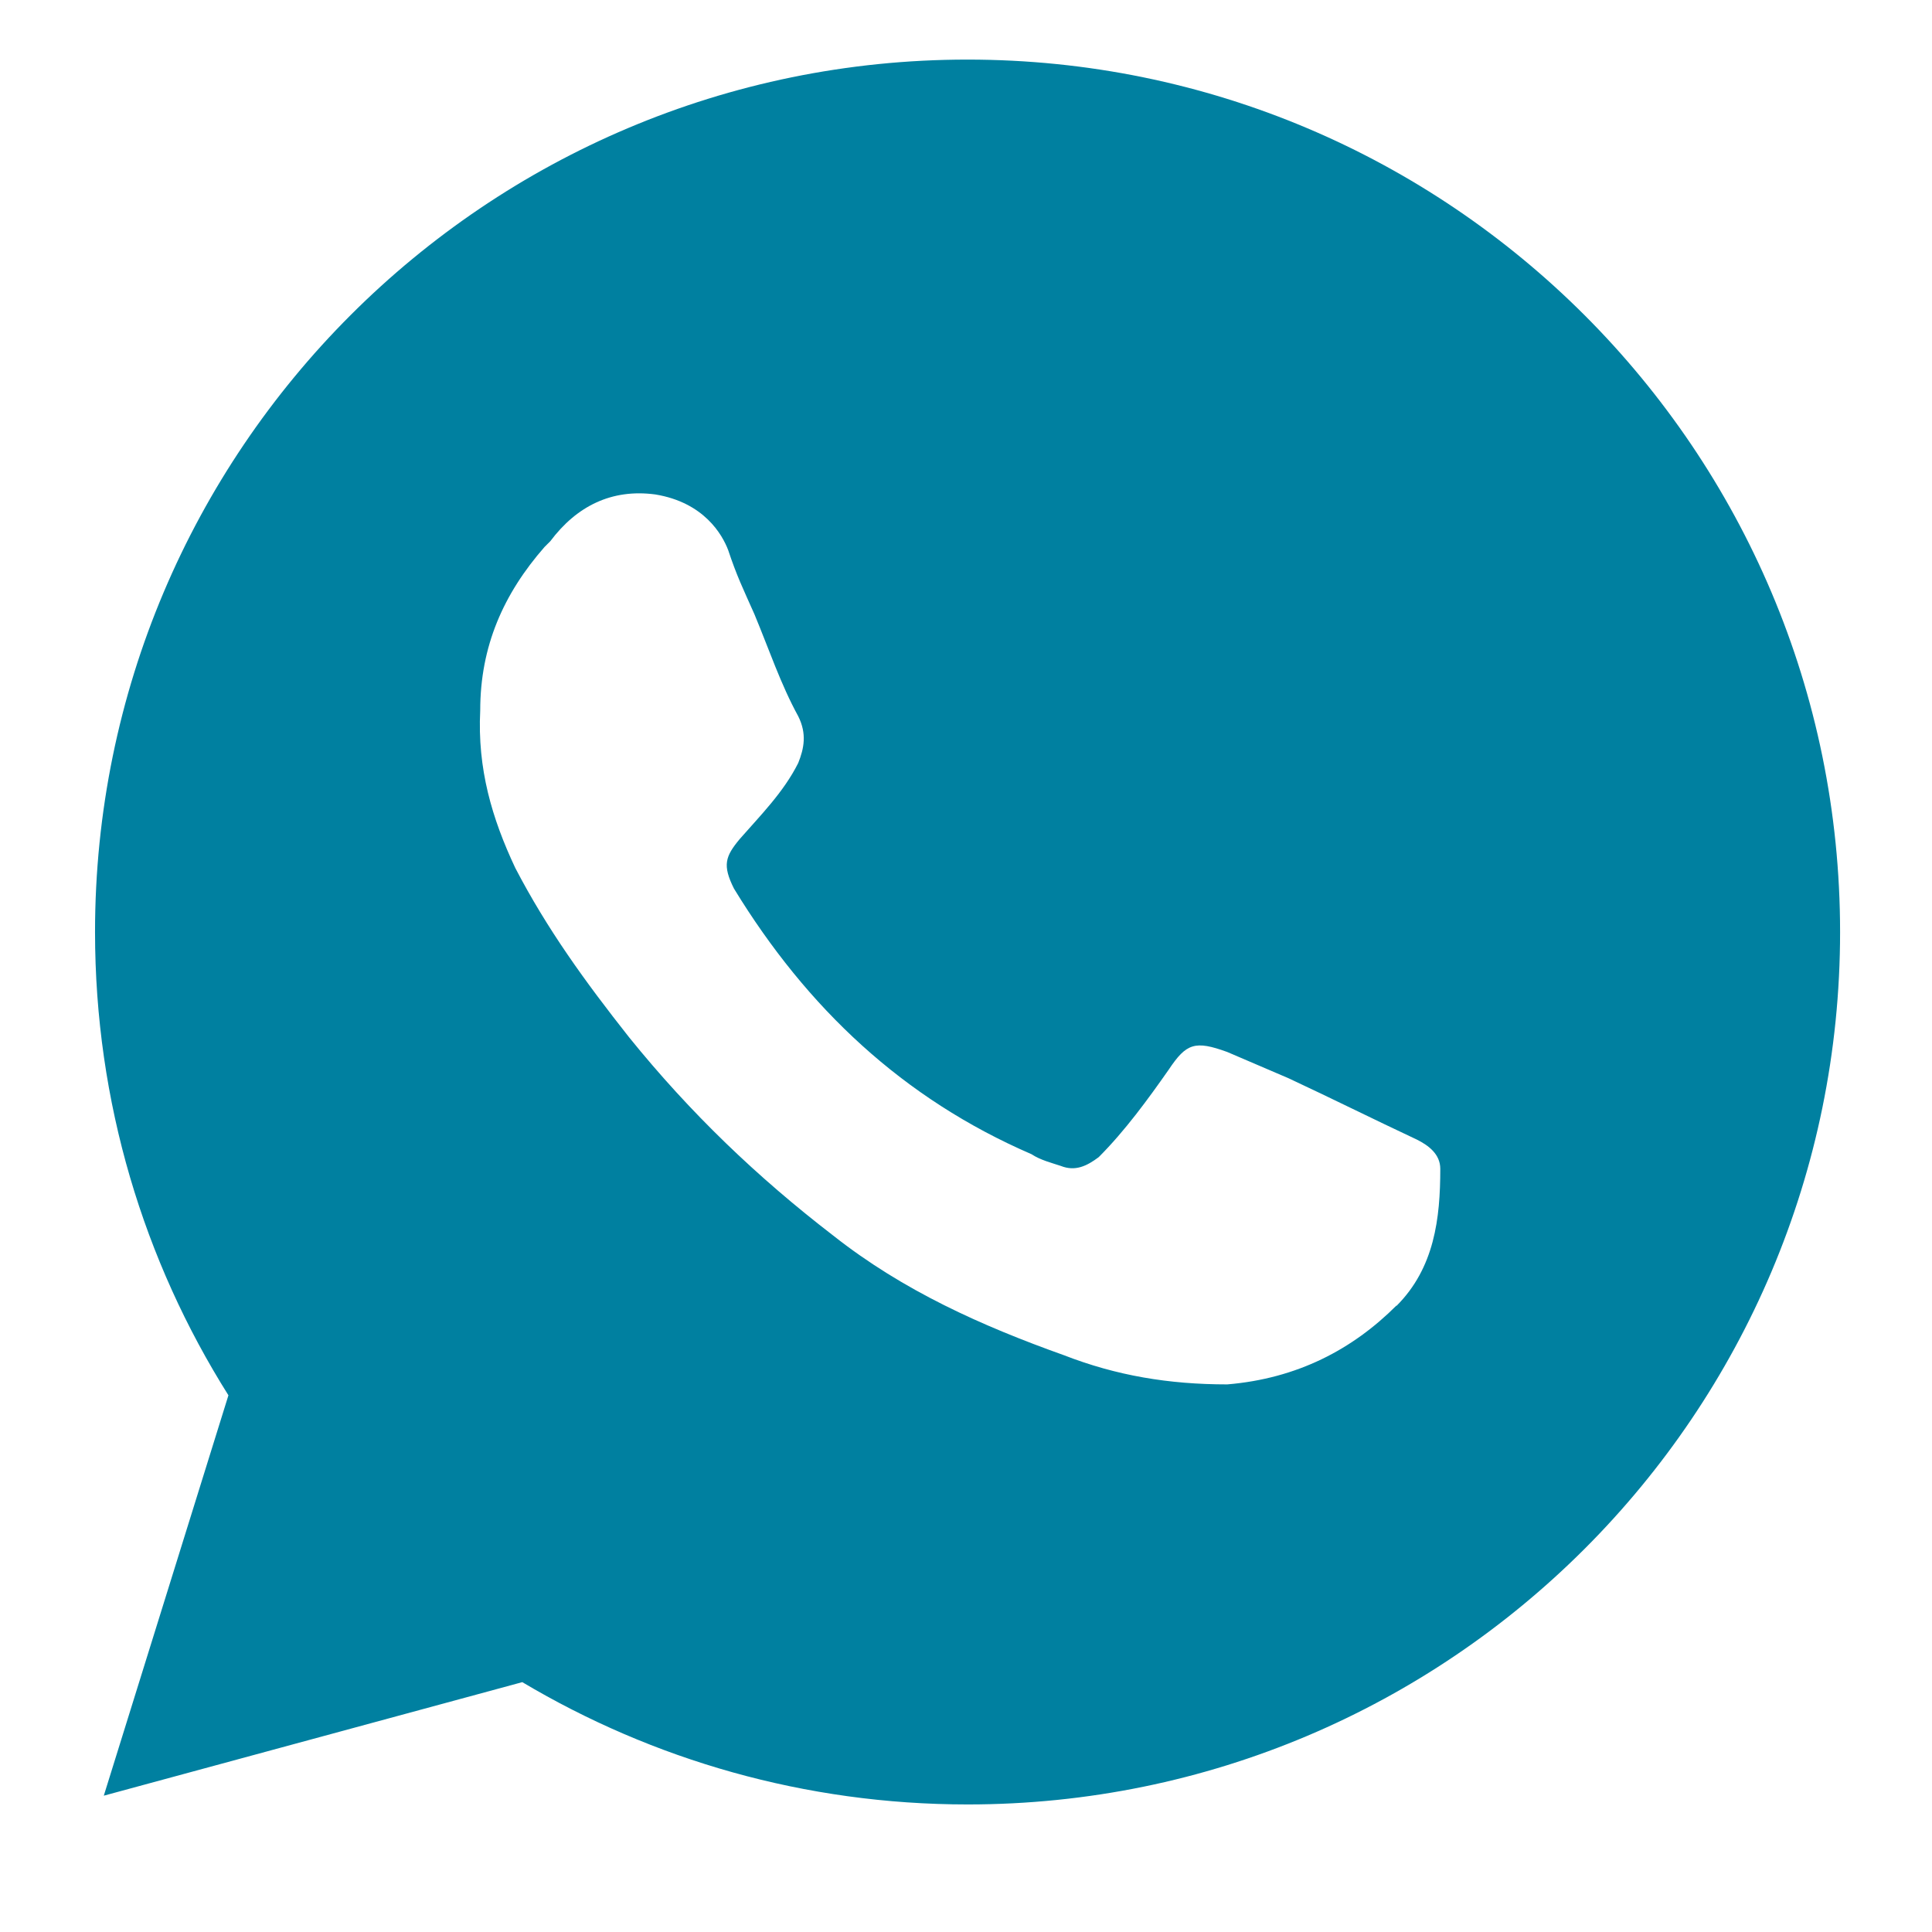 <?xml version="1.0" encoding="UTF-8"?>
<svg xmlns="http://www.w3.org/2000/svg" id="Icons" viewBox="0 0 99.21 99.21">
  <path d="M49.68,3.06C24.94,3.06,4.88,23.12,4.88,47.86c0,8.75,2.51,16.9,6.85,23.79l-6.4,20.56,21.49-5.83c6.69,3.98,14.51,6.28,22.87,6.28,24.74,0,44.8-20.06,44.8-44.8S74.43,3.06,49.68,3.06ZM71.71,67.04c-2.25,2.25-5.09,3.75-8.69,4.05-3,0-5.69-.45-8.39-1.5-4.2-1.5-8.24-3.3-11.84-6.14-3.9-3-7.34-6.29-10.49-10.19-2.25-2.85-4.2-5.54-5.84-8.69-1.2-2.55-1.95-5.09-1.8-8.09,0-3.3,1.2-5.99,3.3-8.39l.3-.3c1.35-1.8,3.15-2.7,5.39-2.4,2.51.41,3.44,2.07,3.74,2.85,0,0,0,0,0,0,.45,1.35.75,1.95,1.35,3.3.75,1.8,1.35,3.6,2.25,5.24.45.9.3,1.65,0,2.4-.75,1.5-1.95,2.7-3,3.9-.75.9-.9,1.35-.3,2.55,3.75,6.14,8.69,10.79,15.28,13.64.45.3,1.05.45,1.5.6.75.3,1.35,0,1.95-.45,1.35-1.35,2.55-3,3.6-4.5.9-1.35,1.35-1.5,3-.9,1.05.45,2.1.9,3.15,1.35,2.25,1.05,4.35,2.1,6.59,3.15.6.3,1.2.75,1.2,1.5,0,2.55-.3,5.09-2.25,7.04Z" style="fill: #0080a0;"></path>
</svg>
